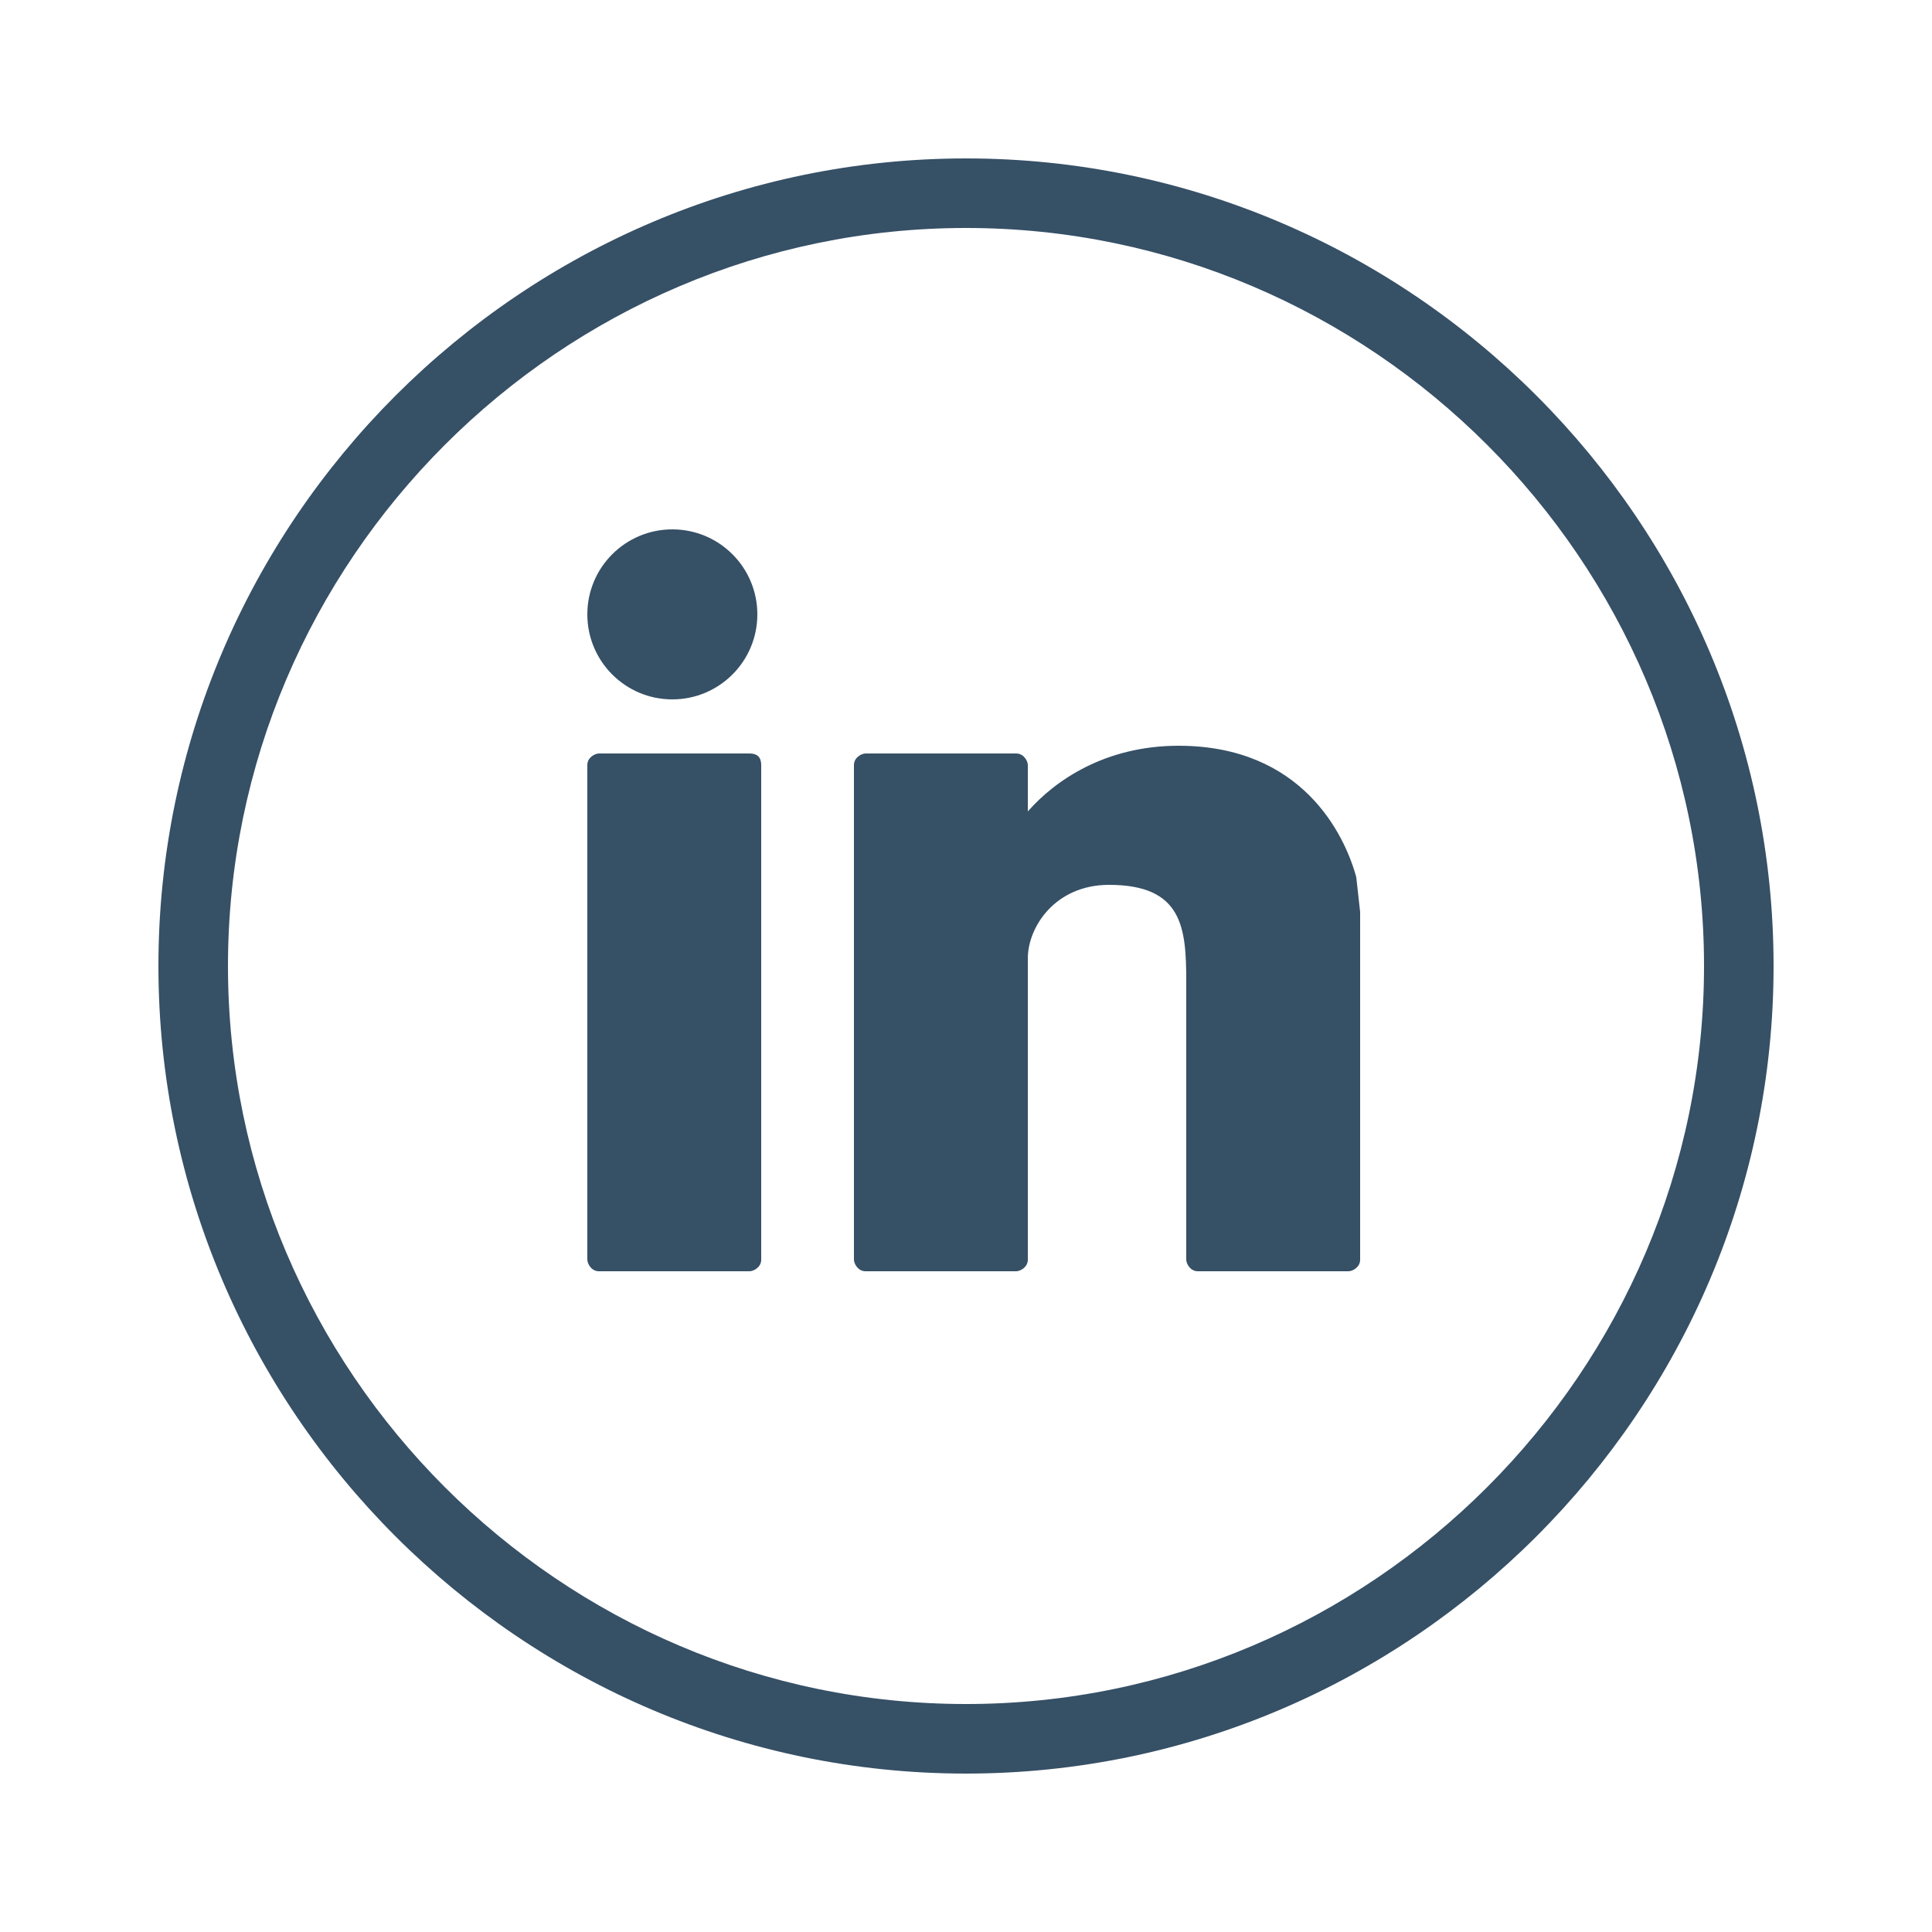 <?xml version="1.0" encoding="utf-8"?>
<!-- Generator: Adobe Illustrator 16.0.4, SVG Export Plug-In . SVG Version: 6.00 Build 0)  -->
<!DOCTYPE svg PUBLIC "-//W3C//DTD SVG 1.1//EN" "http://www.w3.org/Graphics/SVG/1.1/DTD/svg11.dtd">
<svg version="1.1" id="Layer_1" xmlns="http://www.w3.org/2000/svg" xmlns:xlink="http://www.w3.org/1999/xlink" x="0px" y="0px"
	 width="50px" height="50px" viewBox="0 0 50 50" enable-background="new 0 0 50 50" xml:space="preserve">
<g>
	<g>
		<path fill="#365066" d="M25,45.9C13.5,45.9,4.1,36.5,4.1,25S13.5,4.1,25,4.1S45.9,13.5,45.9,25S36.5,45.9,25,45.9z M25,5.9
			C14.5,5.9,5.9,14.5,5.9,25S14.5,44.1,25,44.1S44.1,35.5,44.1,25S35.5,5.9,25,5.9z"/>
	</g>
	<g>
		<g>
			<circle fill="#365066" cx="17.4" cy="15.9" r="2.2"/>
		</g>
		<g>
			<path fill="#365066" d="M19.4,19.5h-3.9c-0.1,0-0.3,0.1-0.3,0.3v12.8c0,0.1,0.1,0.3,0.3,0.3h3.9c0.1,0,0.3-0.1,0.3-0.3V19.8
				C19.7,19.6,19.6,19.5,19.4,19.5z"/>
		</g>
		<g>
			<path fill="#365066" d="M35.1,22.7c-0.3-1.1-1.4-3.4-4.6-3.4c-1.9,0-3.2,0.9-3.9,1.7v-1.2c0-0.1-0.1-0.3-0.3-0.3h-3.9
				c-0.1,0-0.3,0.1-0.3,0.3v12.8c0,0.1,0.1,0.3,0.3,0.3h3.9c0.1,0,0.3-0.1,0.3-0.3v-7.8c0-0.8,0.7-1.9,2.1-1.9c1.9,0,2,1.1,2,2.5
				v7.2c0,0.1,0.1,0.3,0.3,0.3h3.9c0.1,0,0.3-0.1,0.3-0.3v-9C35.1,22.7,35.1,22.7,35.1,22.7z"/>
		</g>
	</g>
</g>
</svg>
